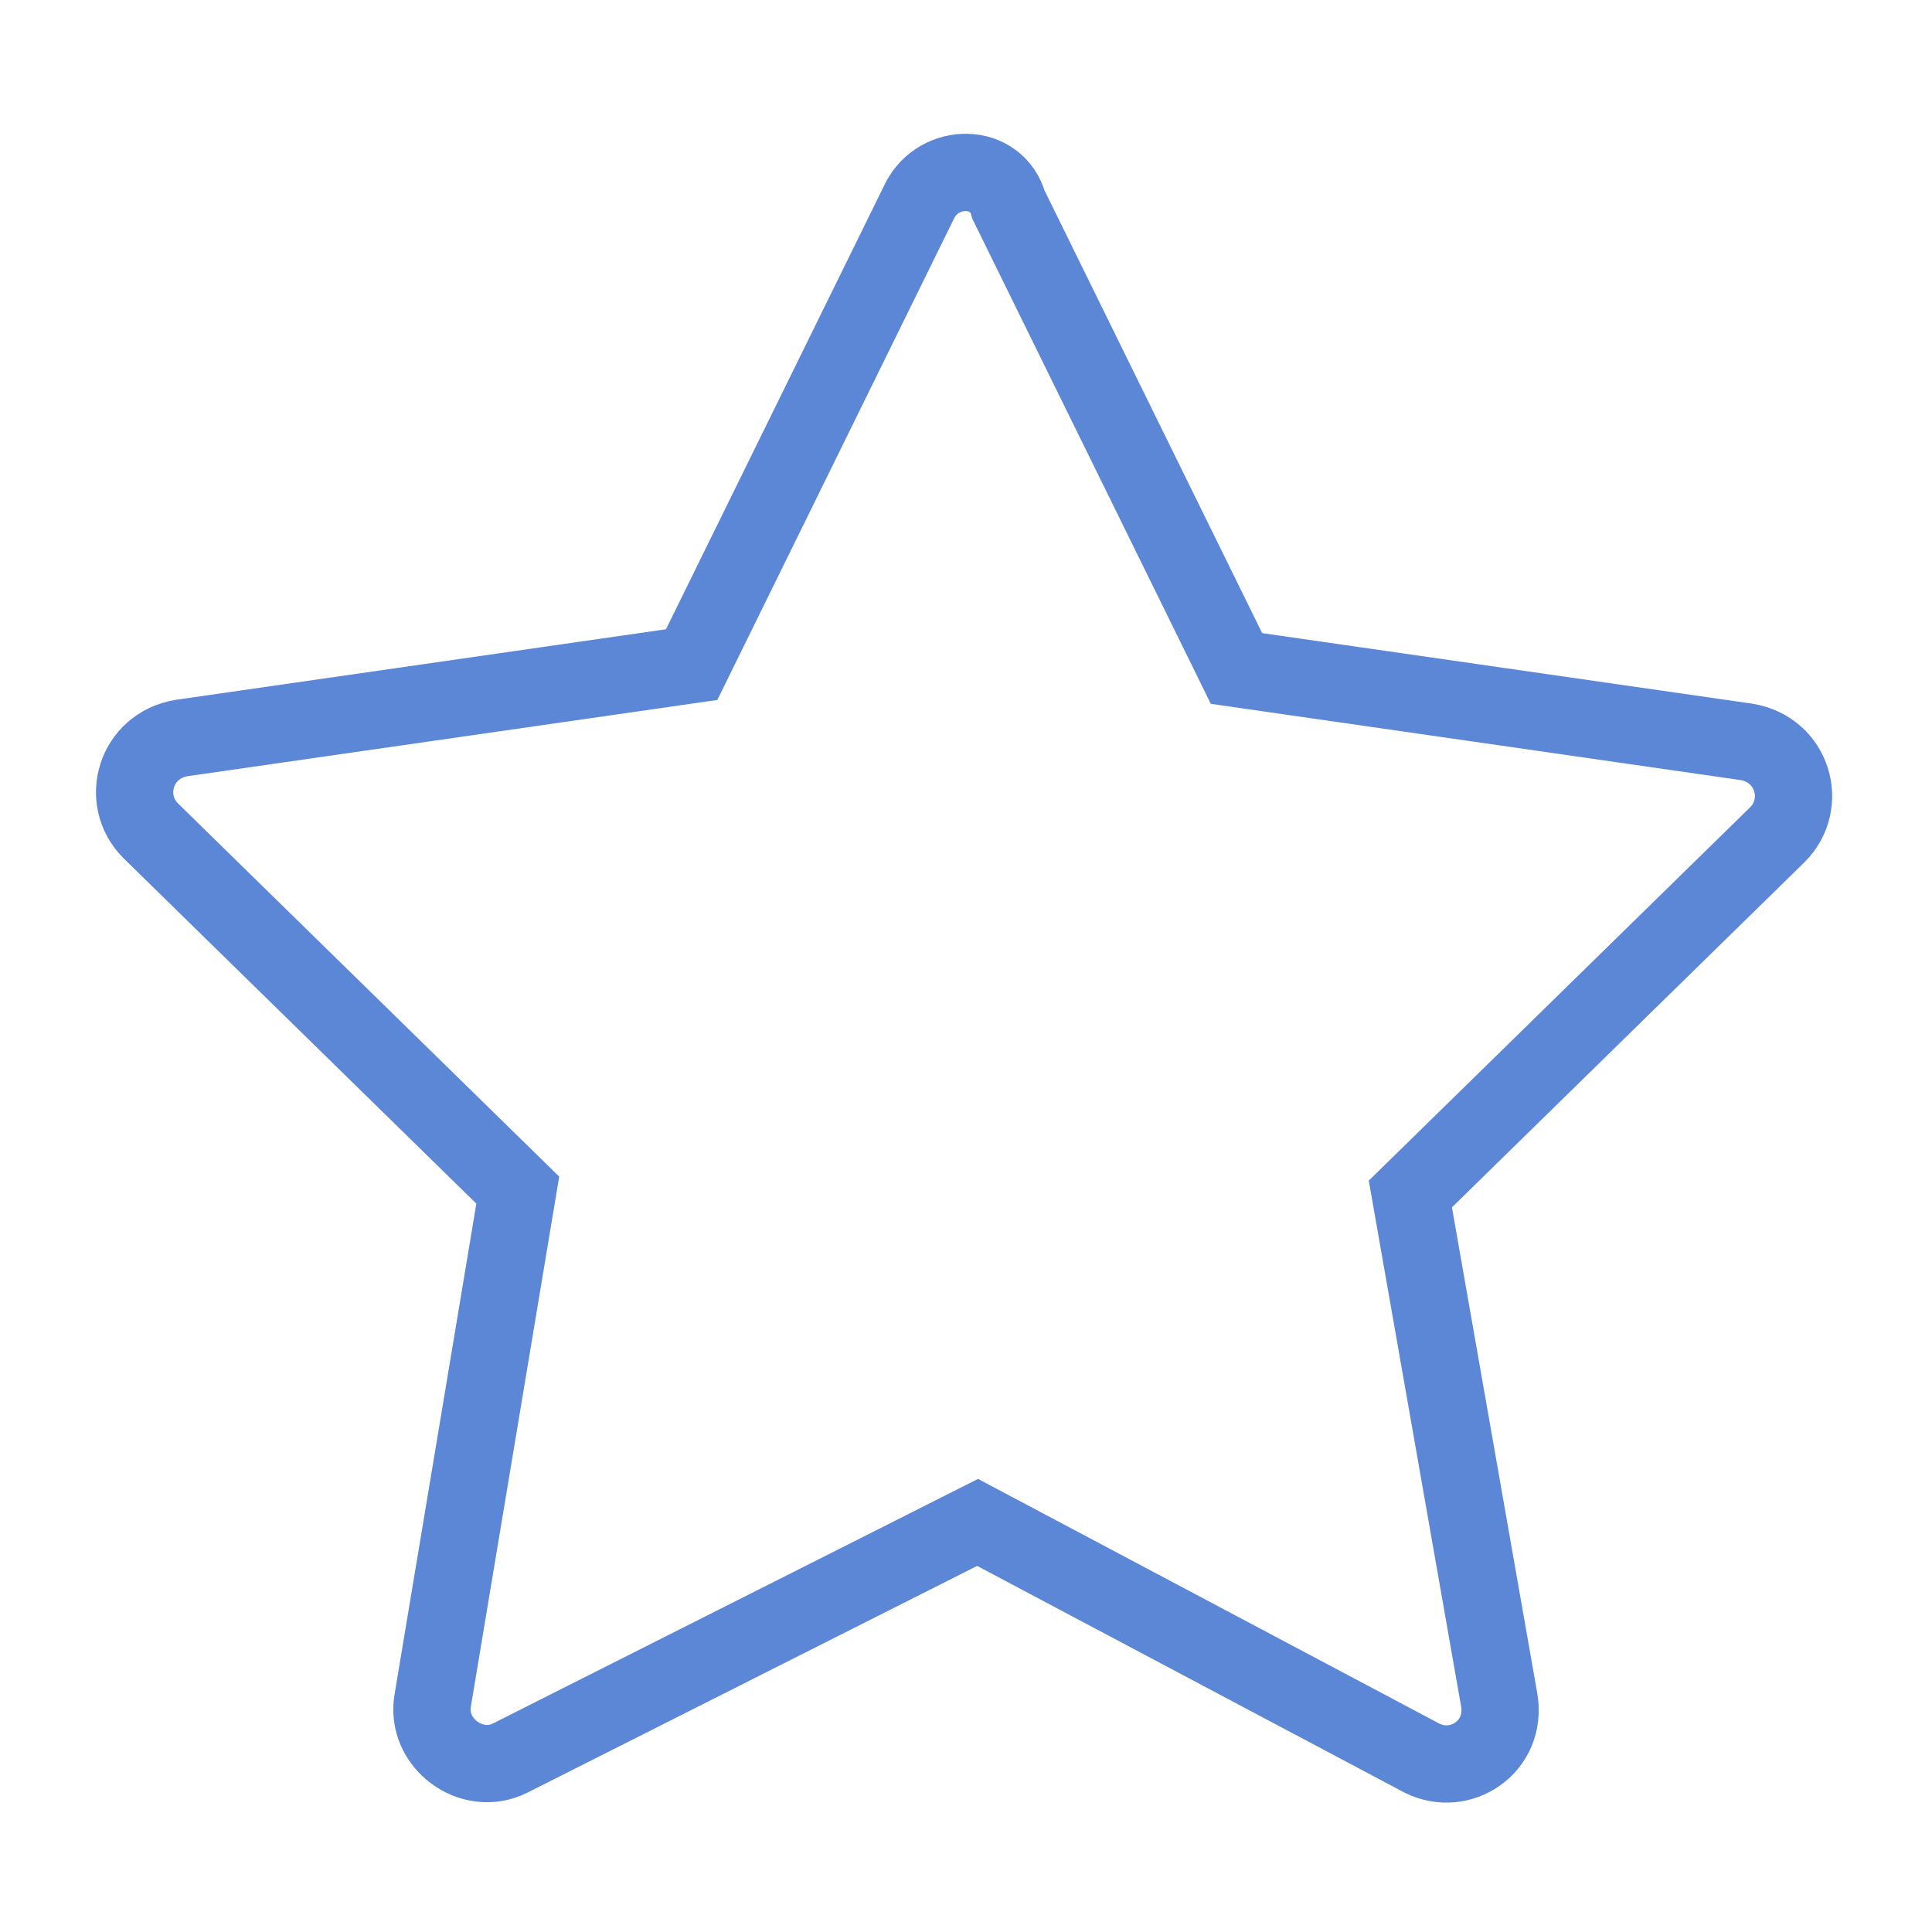 <?xml version="1.0" encoding="UTF-8"?> <svg xmlns="http://www.w3.org/2000/svg" viewBox="1975 2475 50 50" width="50" height="50"><path fill="none" stroke="#5b87d6" fill-opacity="1" stroke-width="2" stroke-opacity="1" color="rgb(51, 51, 51)" stroke-miterlimit="10" class="st5" id="tSvge935324973" d="M 1998.8 2480.2 C 1996.833 2484.2 1994.867 2488.2 1992.9 2492.2 C 1988.5 2492.833 1984.1 2493.467 1979.7 2494.1 C 1978.5 2494.3 1978.1 2495.7 1978.9 2496.5 C 1982.067 2499.6 1985.233 2502.7 1988.4 2505.8 C 1987.667 2510.2 1986.933 2514.6 1986.2 2519 C 1986 2520.1 1987.2 2521 1988.2 2520.5 C 1992.233 2518.467 1996.267 2516.433 2000.3 2514.4 C 2004.133 2516.433 2007.967 2518.467 2011.8 2520.5 C 2012.8 2521 2014 2520.2 2013.8 2519 C 2013.033 2514.633 2012.267 2510.267 2011.5 2505.9 C 2014.667 2502.8 2017.833 2499.7 2021 2496.6 C 2021.8 2495.8 2021.4 2494.4 2020.2 2494.2 C 2015.8 2493.567 2011.4 2492.933 2007 2492.3 C 2005.033 2488.3 2003.067 2484.3 2001.1 2480.3C 2000.8 2479.2 1999.3 2479.2 1998.8 2480.2Z"></path><defs></defs></svg> 